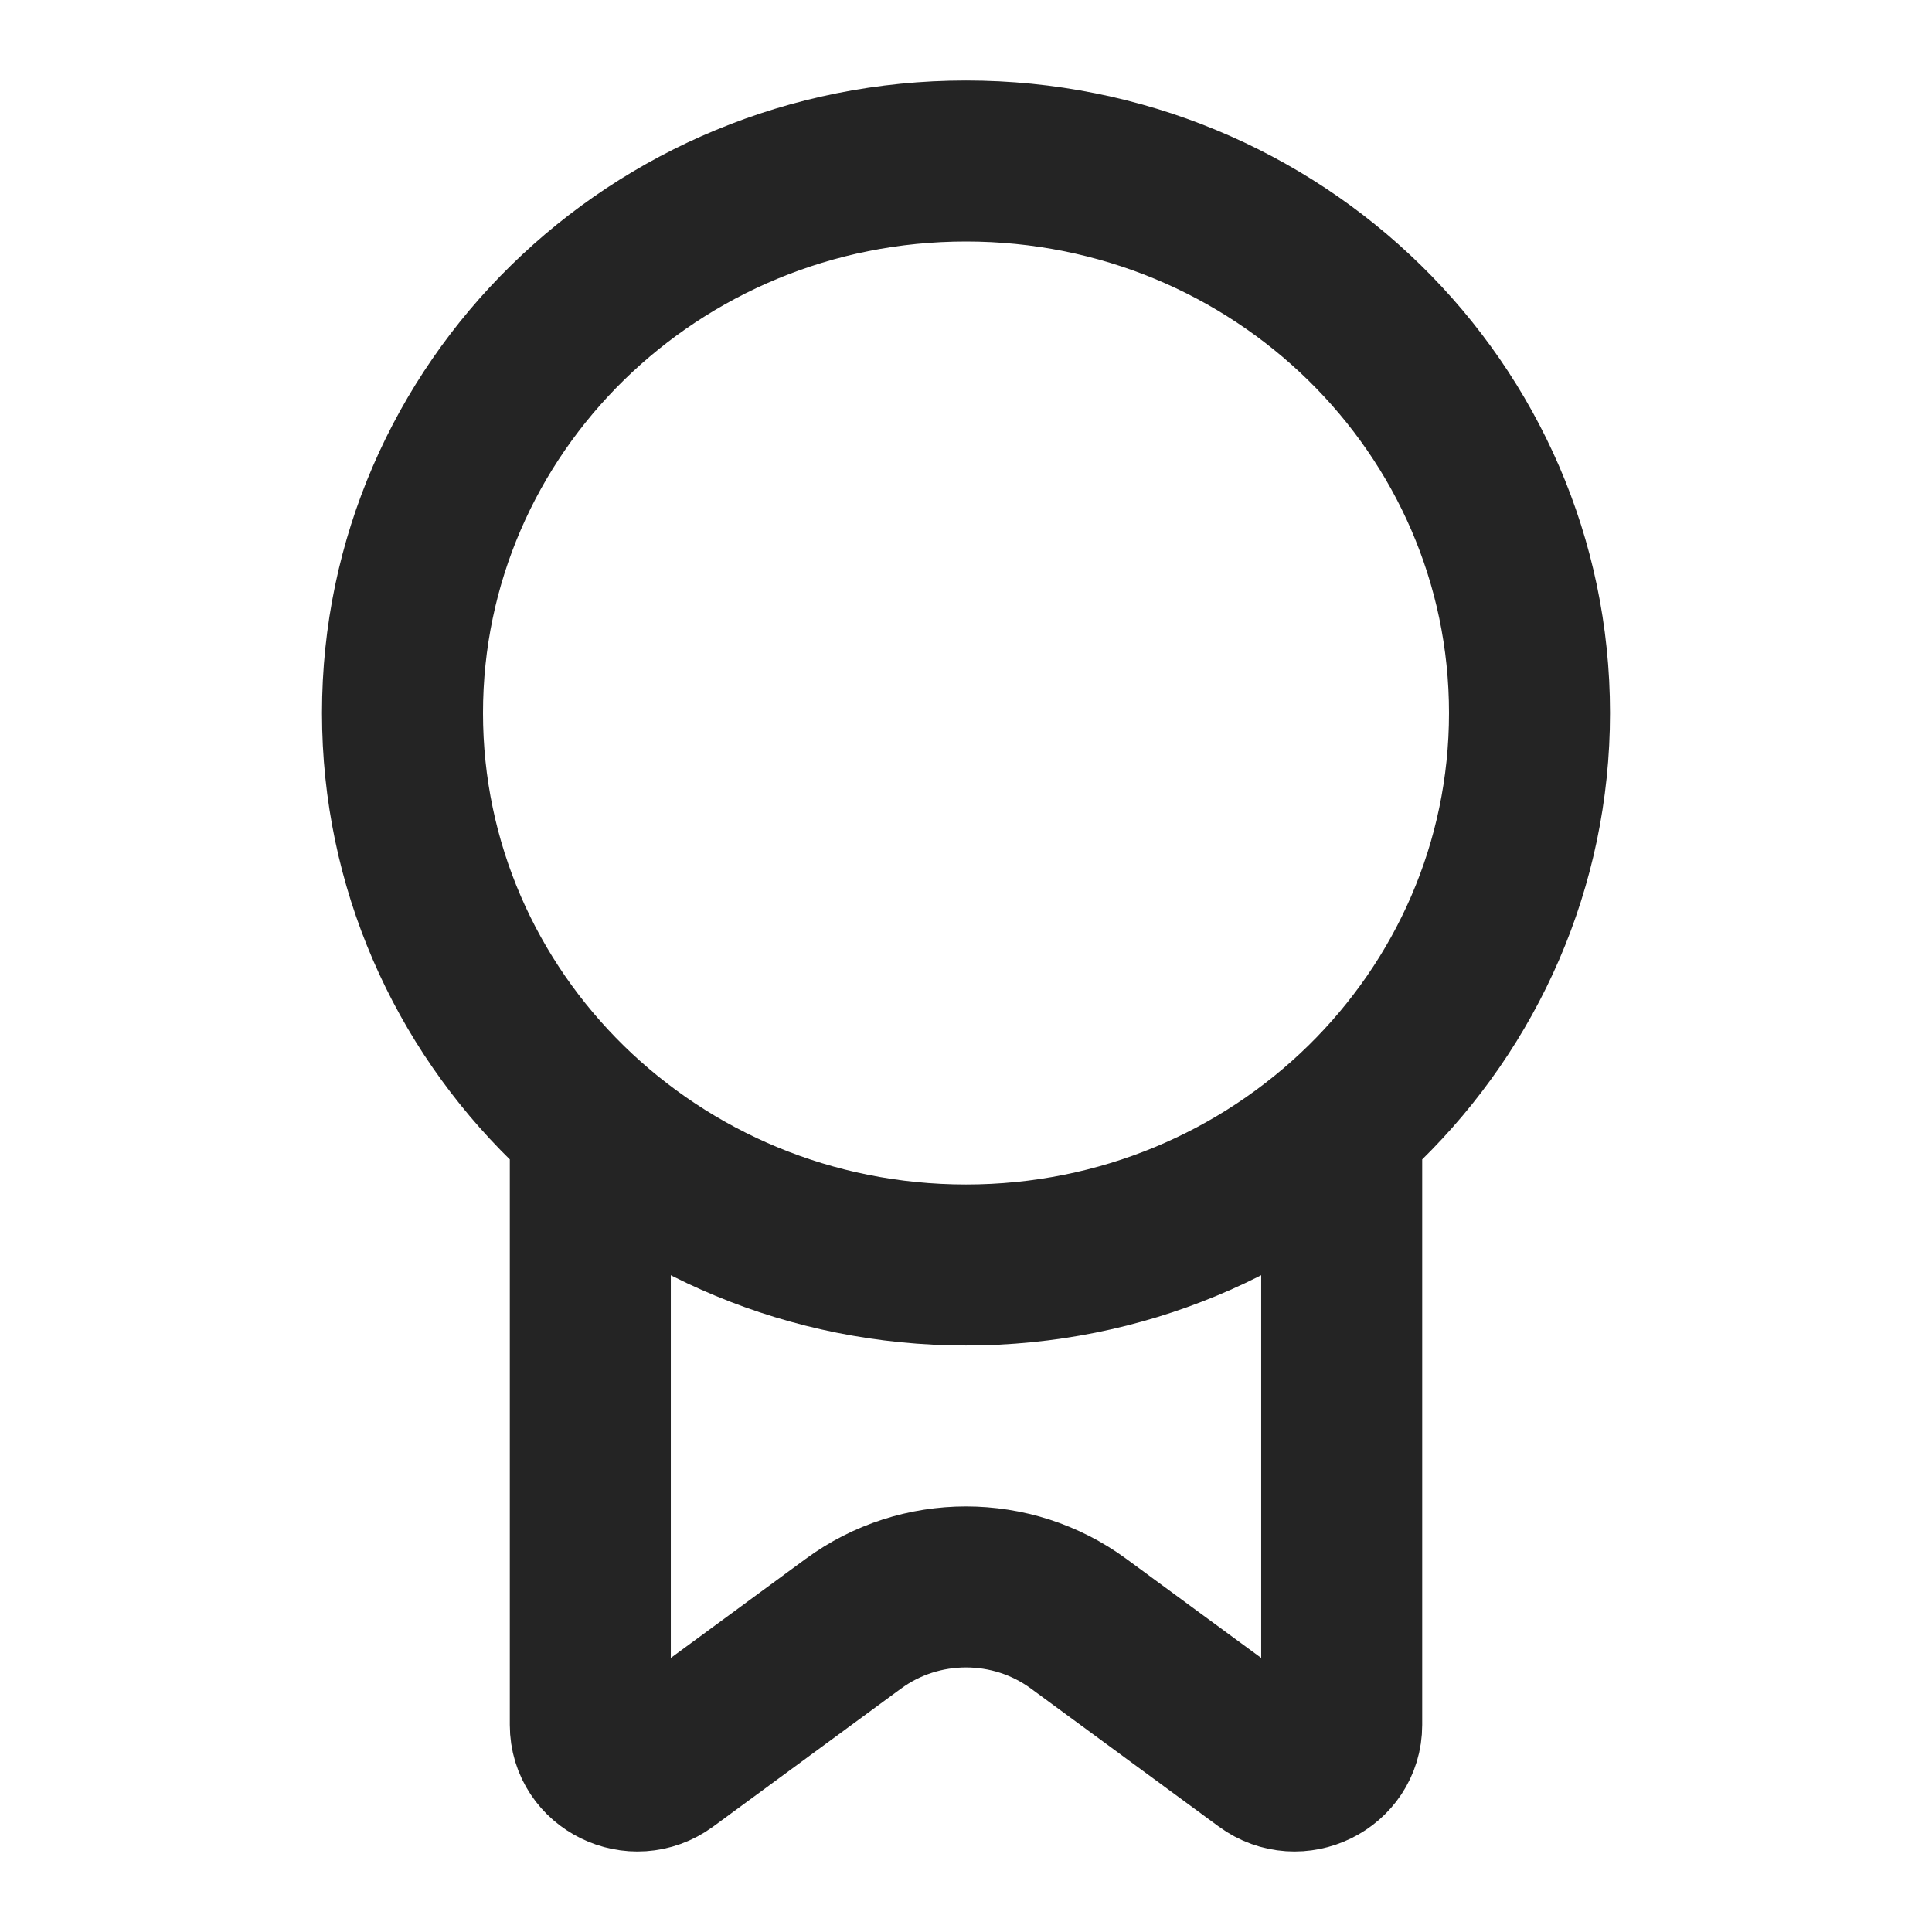<svg xmlns="http://www.w3.org/2000/svg" fill="none" viewBox="0 0 24 24" height="24" width="24">
<path stroke-linecap="round" stroke-width="2" stroke="#242424" d="M7.333 13.999V21.428C7.333 21.898 7.882 22.167 8.267 21.885L10.6 20.171C11.43 19.561 12.57 19.561 13.4 20.171L15.733 21.885C16.118 22.167 16.667 21.898 16.667 21.428V13.999M19 8.857C19 12.644 15.866 15.714 12 15.714C8.134 15.714 5 12.644 5 8.857C5 5.07 8.134 2 12 2C15.866 2 19 5.07 19 8.857Z"></path>
</svg>
